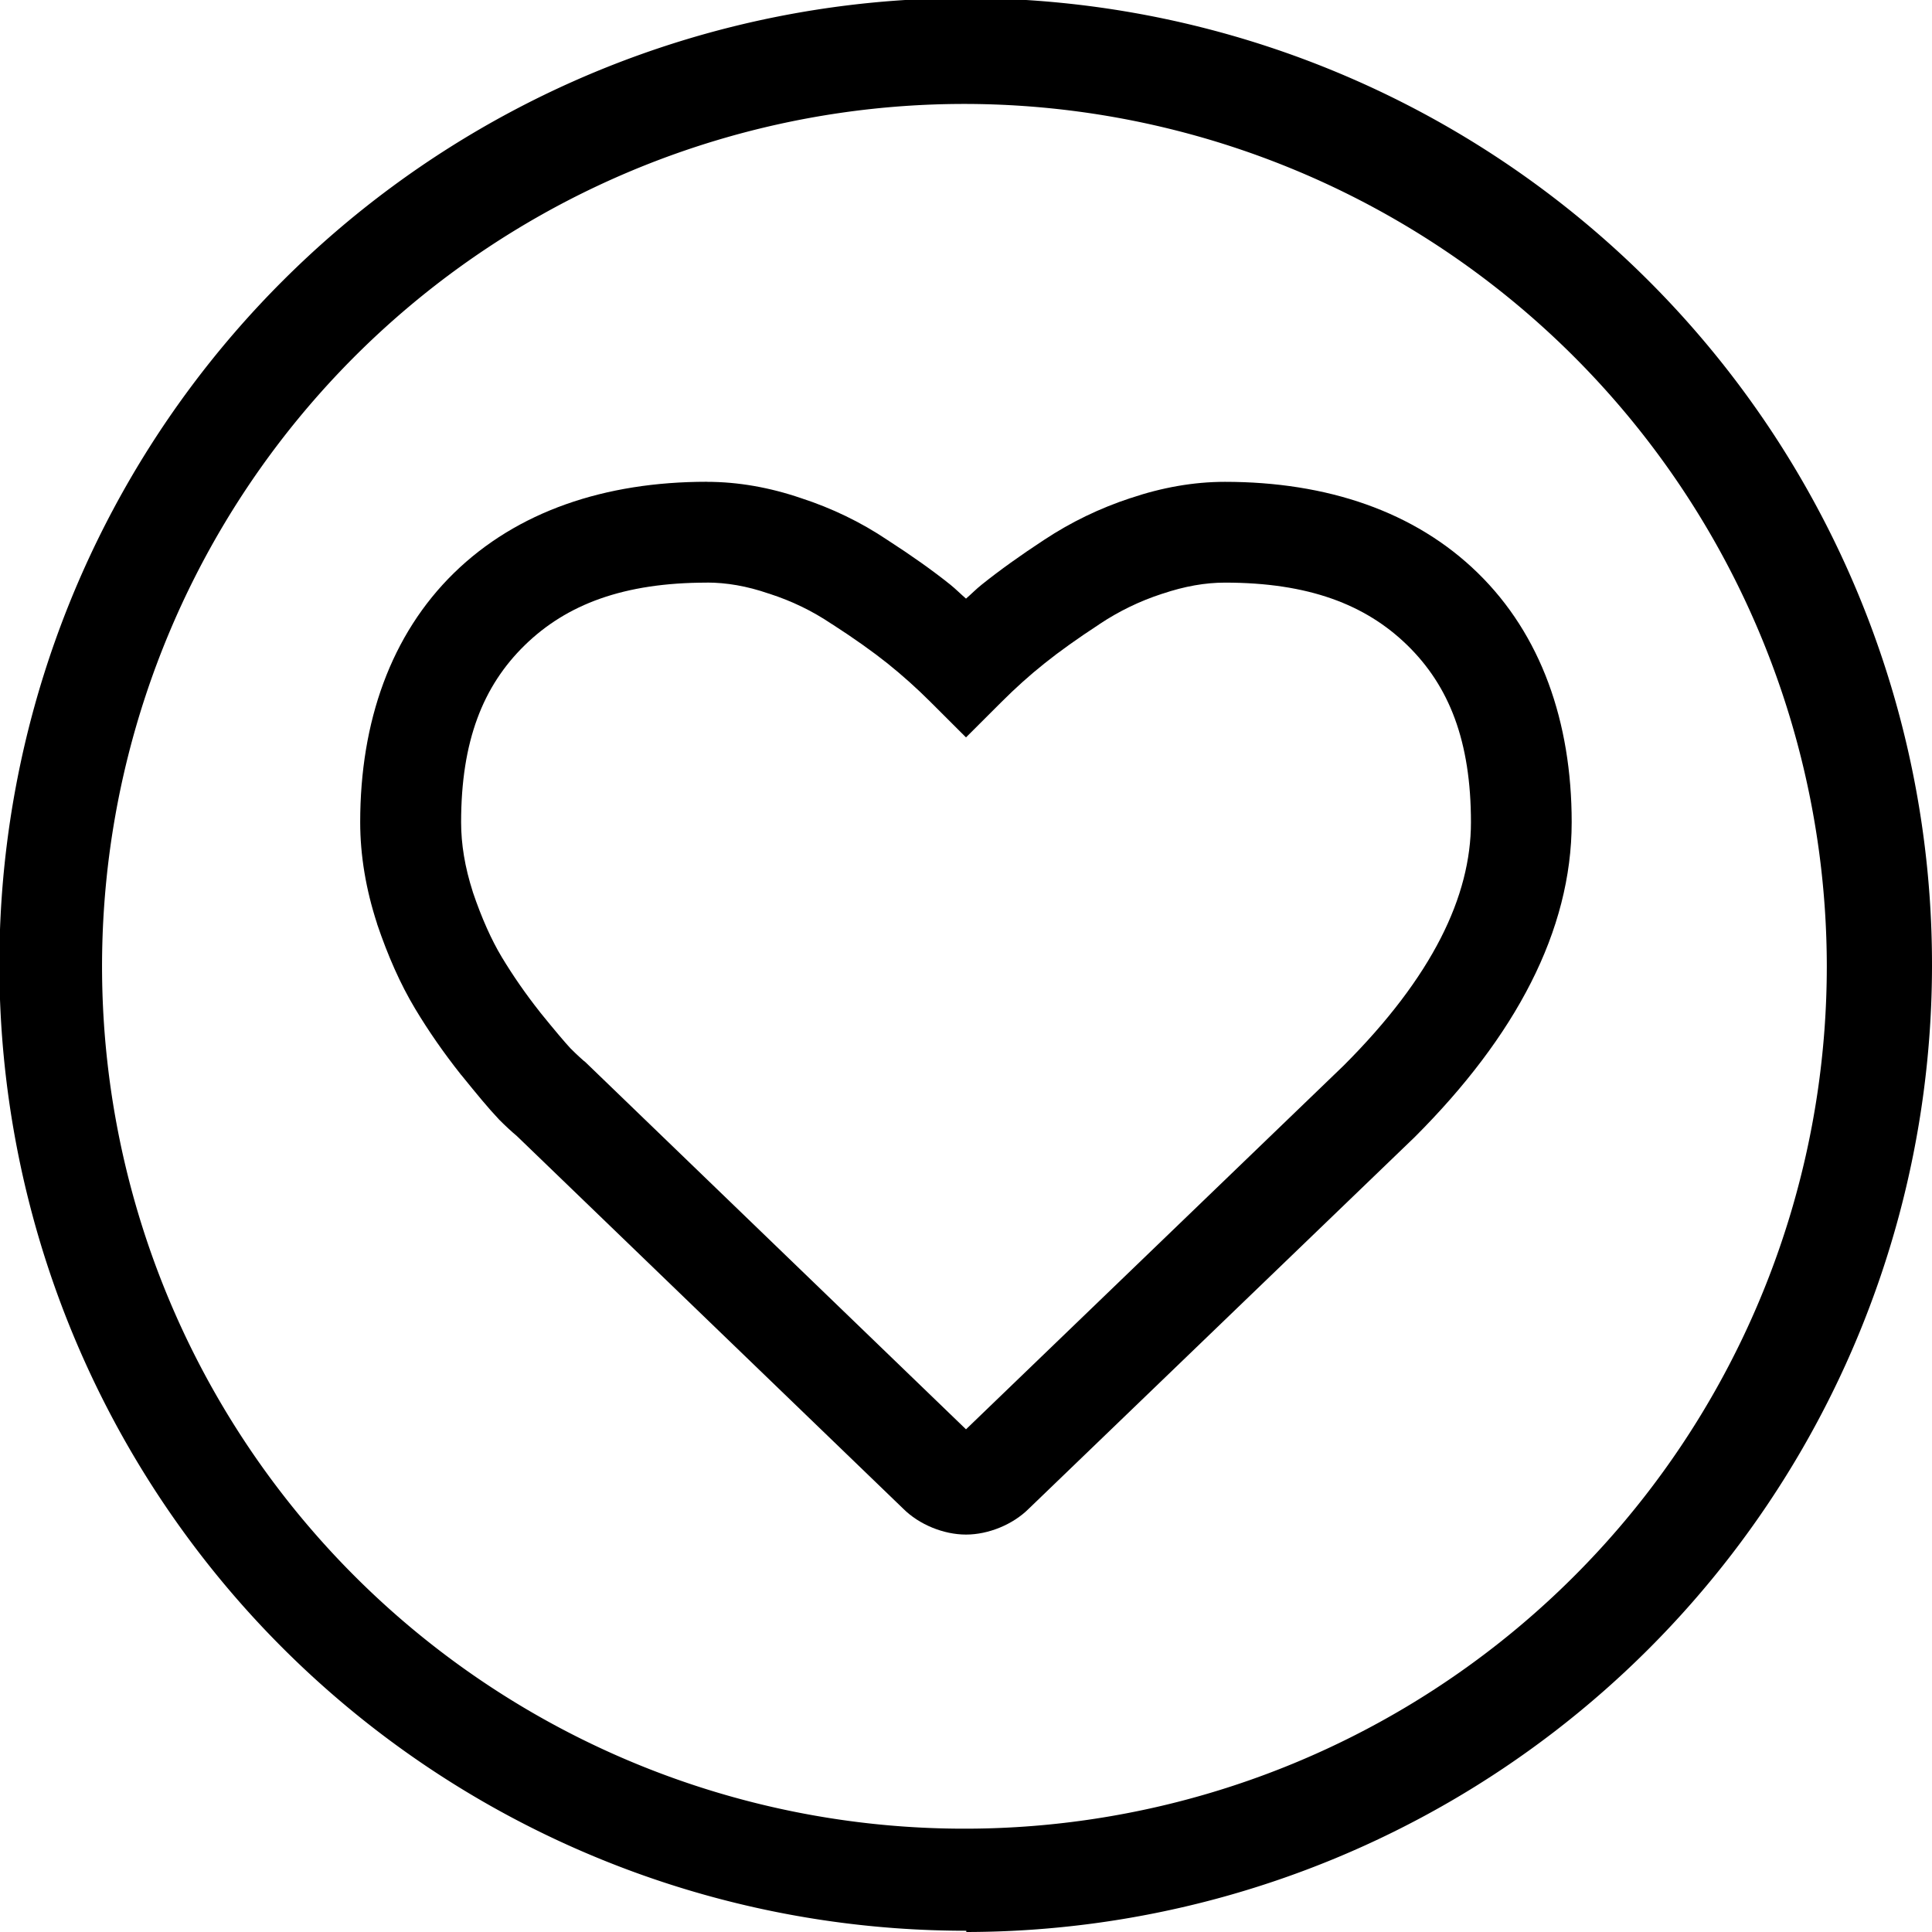 <svg version="1.1" viewBox="0 0 30.67 30.67" xmlns="http://www.w3.org/2000/svg">
 <defs>
  <style>.cls-1{fill:#000000;}</style>
 </defs>
 <path class="cls-1" d="m15.34 1.65a13.69 13.69 0 1 0 13.66 13.69 13.7 13.7 0 0 0-13.66-13.69m0 29a15.34 15.34 0 1 1 15.33-15.31 15.35 15.35 0 0 1-15.33 15.33" />
 <path class="cls-1" d="m11.22 7.648c-1.617 0-3.011 0.47-4.012 1.447-1.002 0.979-1.49 2.36-1.49 3.957-1e-7 0.531 0.092 1.07 0.266 1.605l0.002 0.004v0.006c0.172 0.507 0.369 0.955 0.604 1.346 0.215 0.359 0.459 0.708 0.729 1.049l0.006 0.006c0.255 0.315 0.434 0.531 0.58 0.685l0.008 0.008 0.008 0.01c0.108 0.108 0.195 0.188 0.287 0.266l6.129 5.912c0.254 0.254 0.643 0.412 0.998 0.412 0.355 0 0.744-0.158 0.998-0.412l6.125-5.898 0.004-0.004c1.593-1.593 2.488-3.268 2.488-4.994 0-1.597-0.488-2.979-1.49-3.957-1.001-0.978-2.397-1.447-4.014-1.447-0.499 0-1.001 0.09-1.498 0.258-5.61e-4 1.843e-4 -0.001-1.845e-4 -0.002 0-0.486 0.16-0.944 0.381-1.369 0.662-0.376 0.246-0.707 0.483-0.994 0.713-0.087 0.069-0.164 0.149-0.248 0.221-0.084-0.072-0.161-0.151-0.248-0.221-0.286-0.229-0.62-0.465-0.998-0.709-0.422-0.284-0.883-0.506-1.375-0.666-0.492-0.168-0.994-0.258-1.492-0.258zm0 1.6c0.312 0 0.636 0.055 0.981 0.174l0.008 0.002 0.006 0.002c0.358 0.116 0.683 0.274 0.981 0.475l0.006 0.004 0.008 0.004c0.349 0.225 0.642 0.434 0.877 0.621 0.239 0.192 0.467 0.396 0.682 0.611l0.566 0.565 0.566-0.565c0.215-0.215 0.442-0.42 0.682-0.611 0.237-0.19 0.529-0.398 0.873-0.623v-0.002h0.002c0.308-0.204 0.635-0.363 0.988-0.478l0.004-0.002h0.004c0.353-0.119 0.68-0.176 0.992-0.176 1.322 0 2.23 0.345 2.895 0.994 0.664 0.648 1.01 1.522 1.01 2.811 0 1.173-0.609 2.45-2.02 3.861l-5.996 5.775-6.043-5.83-0.029-0.023c-0.019-0.016-0.101-0.089-0.205-0.193-0.002-0.002-0.002-0.002-0.004-0.004-0.08-0.086-0.247-0.282-0.48-0.57l-0.004-0.006c-0.227-0.287-0.428-0.578-0.606-0.873-0.159-0.265-0.316-0.61-0.459-1.033-2.26e-4 -6.68e-4 2.259e-4 -0.001 0-0.002-0.126-0.392-0.185-0.757-0.185-1.102 0-1.289 0.346-2.162 1.01-2.811 0.665-0.649 1.571-0.994 2.893-0.994z" />
</svg>
